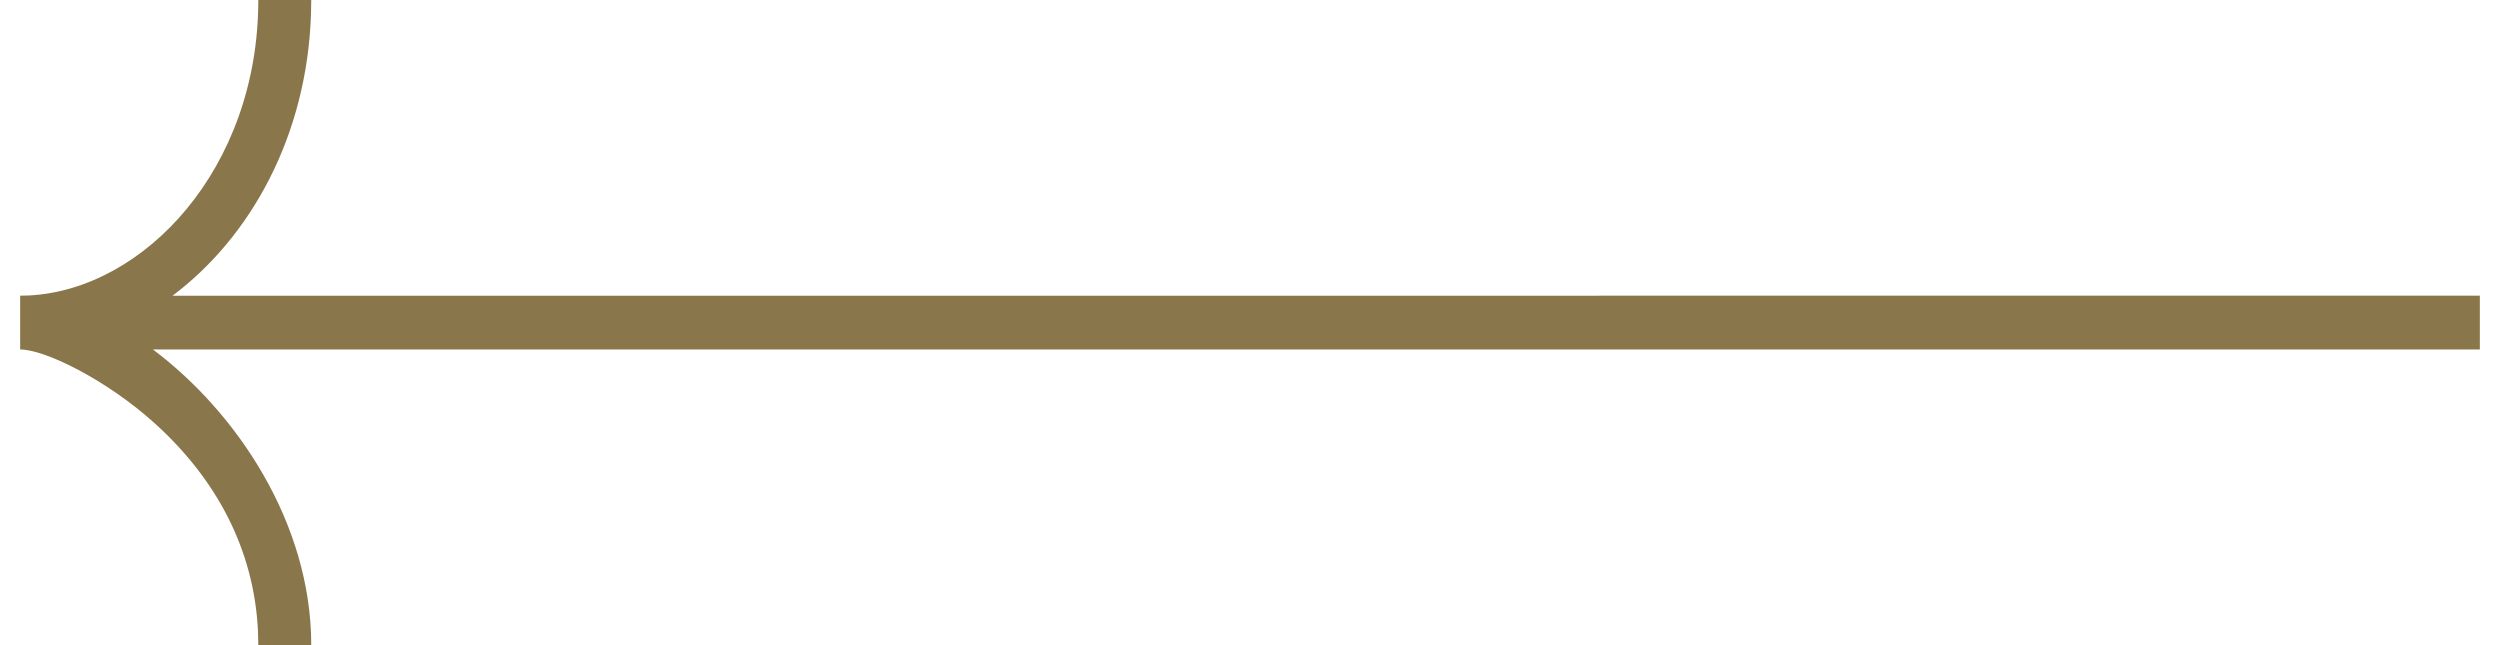 <?xml version="1.0" encoding="UTF-8"?>
<svg width="62px" height="16px" viewBox="0 0 62 16" version="1.1" xmlns="http://www.w3.org/2000/svg" xmlns:xlink="http://www.w3.org/1999/xlink">
    <title>Combined Shape</title>
    <g id="4.-Floorplans-✅" stroke="none" stroke-width="1" fill="none" fill-rule="evenodd">
        <g id="4e.-Floorplans_Template_Detached" transform="translate(-206, -971)" fill="#89764B" fill-rule="nonzero">
            <g id="Building_Details" transform="translate(26, 184)">
                <g id="Back_Button" transform="translate(148, 787)">
                    <path d="M87.594,0 C87.594,4.185 90.426,7.173 93.269,7.327 L93.5,7.333 L93.5,8.667 C92.885,8.667 91.357,9.419 90.163,10.498 C88.64,11.874 87.702,13.614 87.603,15.64 L87.594,16 L86.281,16 C86.281,12.962 88.138,10.218 90.209,8.666 L32.5,8.667 L32.5,7.333 L89.722,7.334 C87.801,5.894 86.385,3.391 86.287,0.341 L86.281,0 L87.594,0 Z" id="Combined-Shape" transform="translate(63, 8) scale(-1, 1) translate(-63, -8)"></path>
                </g>
            </g>
        </g>
    </g>
</svg>